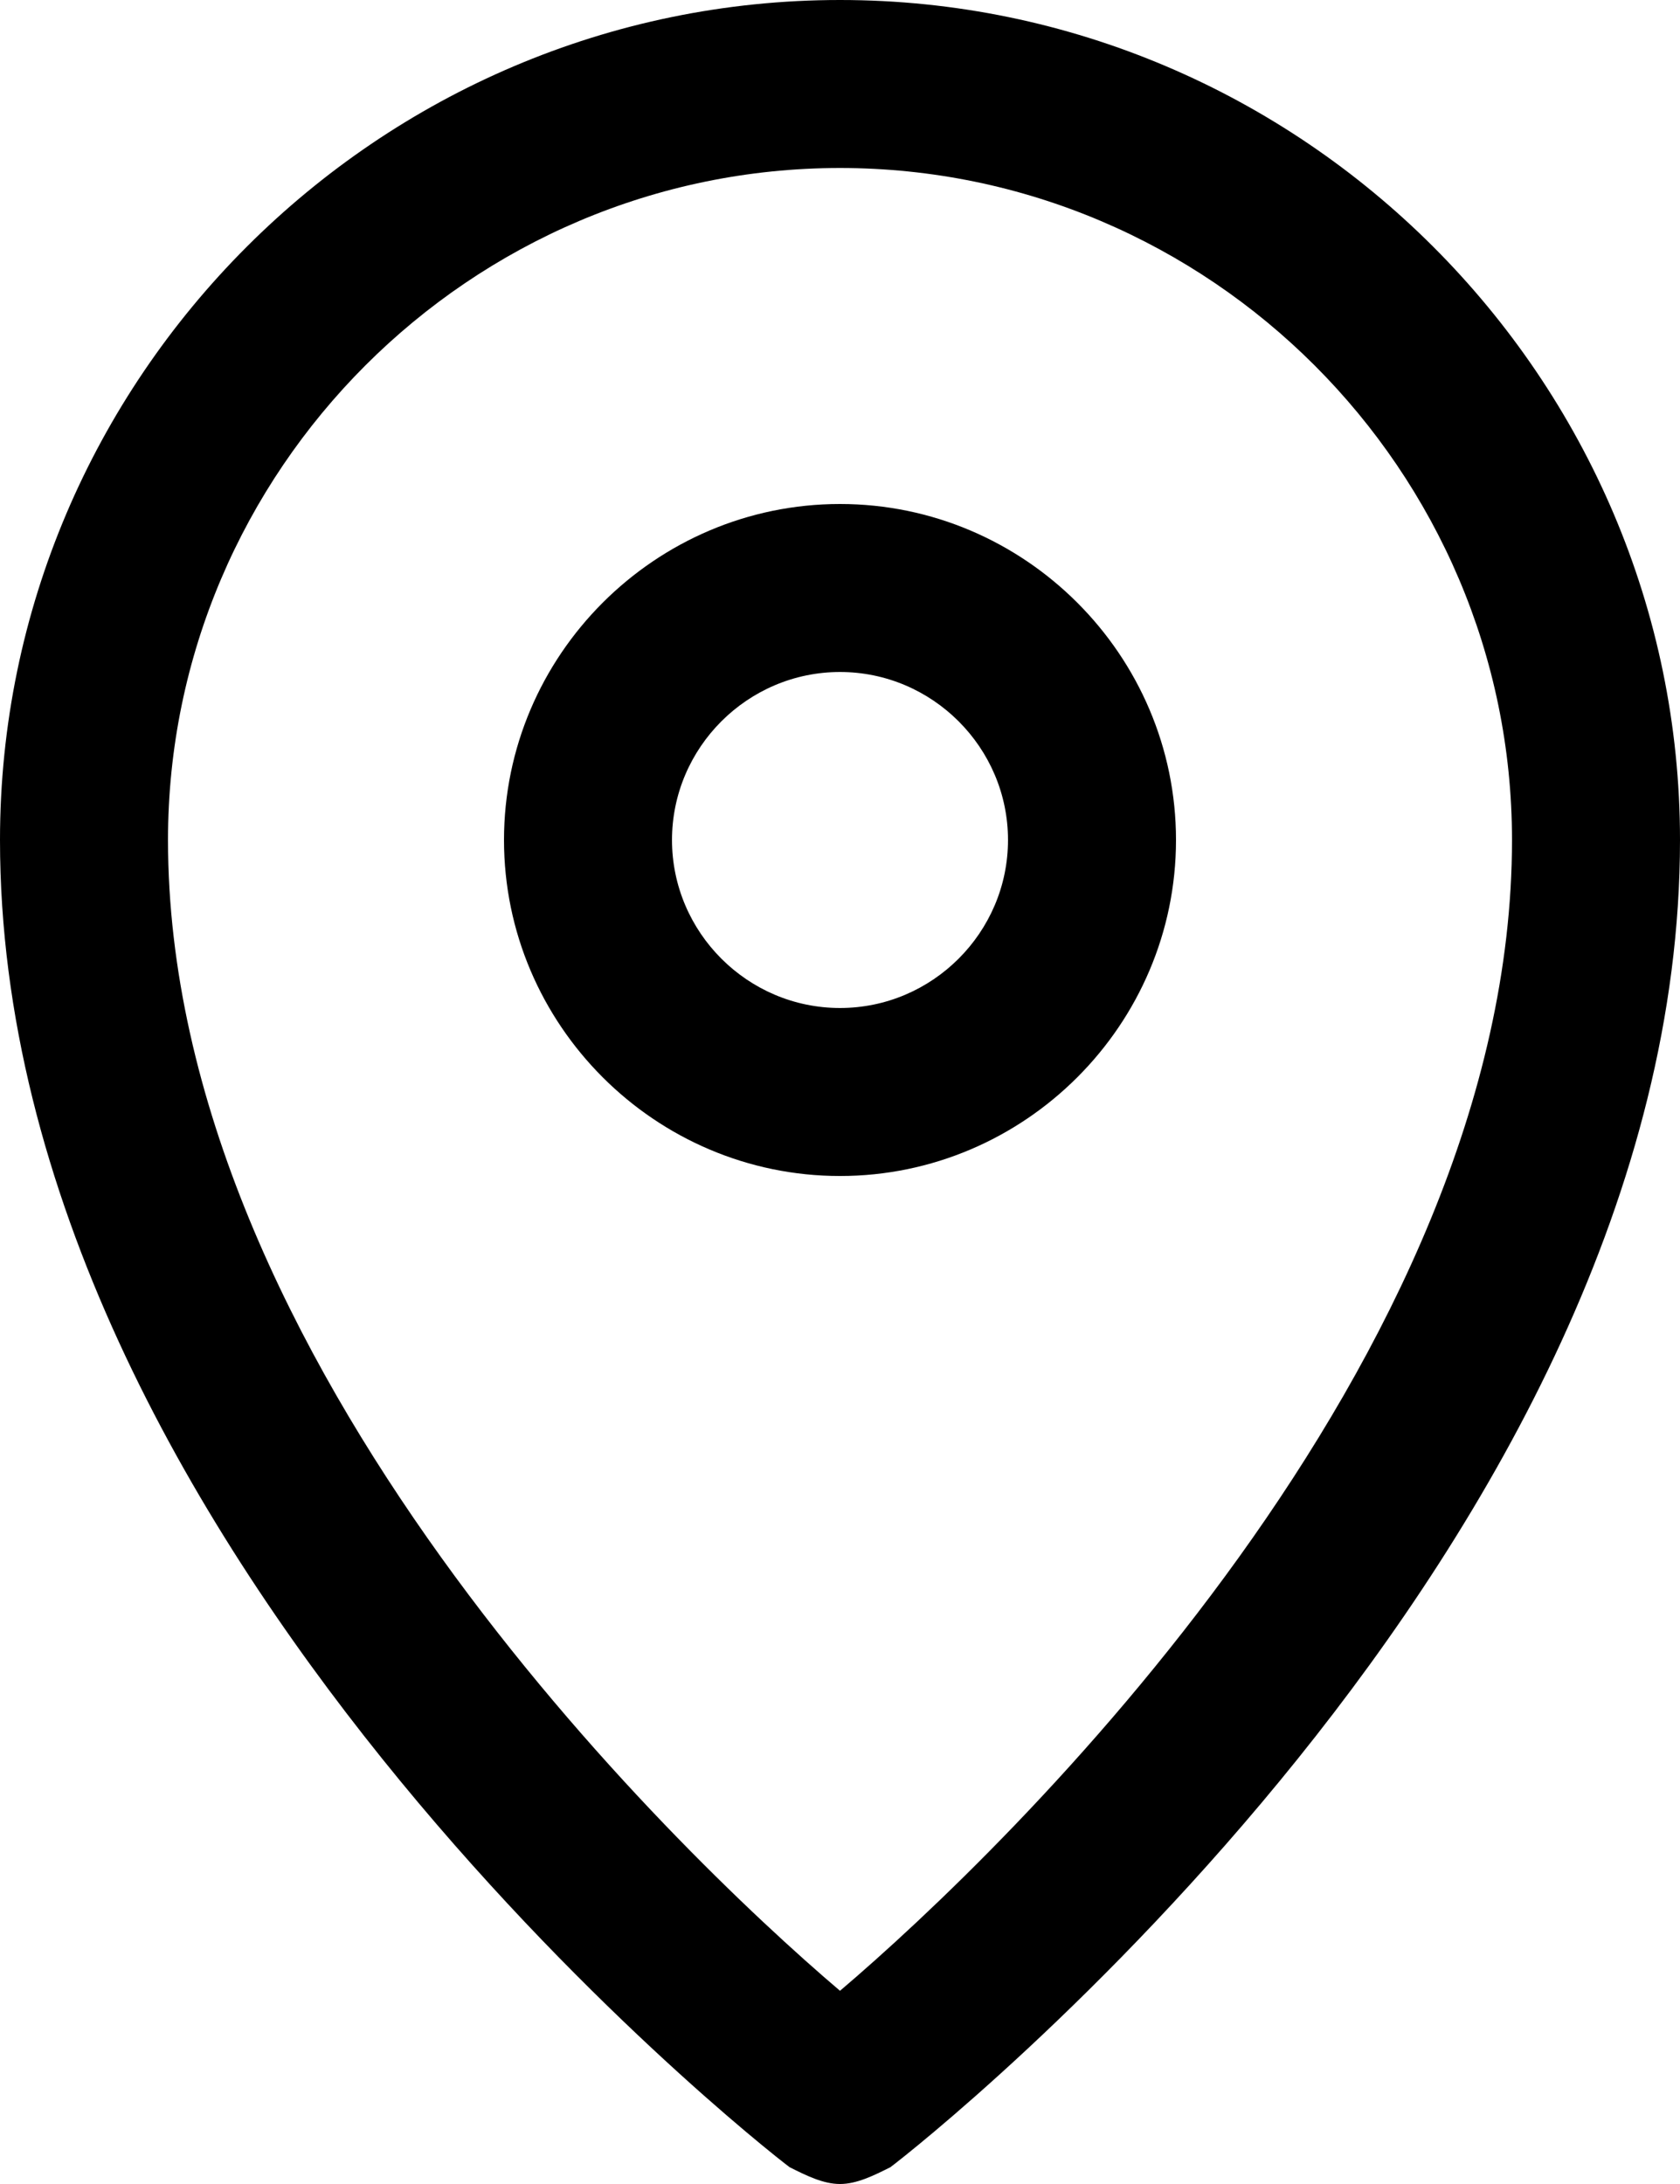 <?xml version="1.0" encoding="utf-8"?>
<!-- Generator: Adobe Illustrator 25.0.0, SVG Export Plug-In . SVG Version: 6.00 Build 0)  -->
<svg version="1.1" id="Icons" xmlns="http://www.w3.org/2000/svg" xmlns:xlink="http://www.w3.org/1999/xlink" x="0px" y="0px"
	 viewBox="0 0 20 26" style="enable-background:new 0 0 20 26;" xml:space="preserve">
<g>
	<path d="M10,26c-0.2,0-0.4-0.1-0.6-0.2C9,25.5,0,18.4,0,10C0,4.5,4.5,0,10,0c5.5,0,10,4.5,10,10c0,8.4-9,15.5-9.4,15.8
		C10.4,25.9,10.2,26,10,26z M10,2c-4.4,0-8,3.6-8,8c0,6.2,6,12,8,13.7c2-1.7,8-7.5,8-13.7C18,5.6,14.4,2,10,2z"/>
</g>
<g>
	<path d="M10,14c-2.2,0-4-1.8-4-4s1.8-4,4-4c2.2,0,4,1.8,4,4S12.2,14,10,14z M10,8c-1.1,0-2,0.9-2,2s0.9,2,2,2c1.1,0,2-0.9,2-2
		S11.1,8,10,8z"/>
</g>
</svg>
